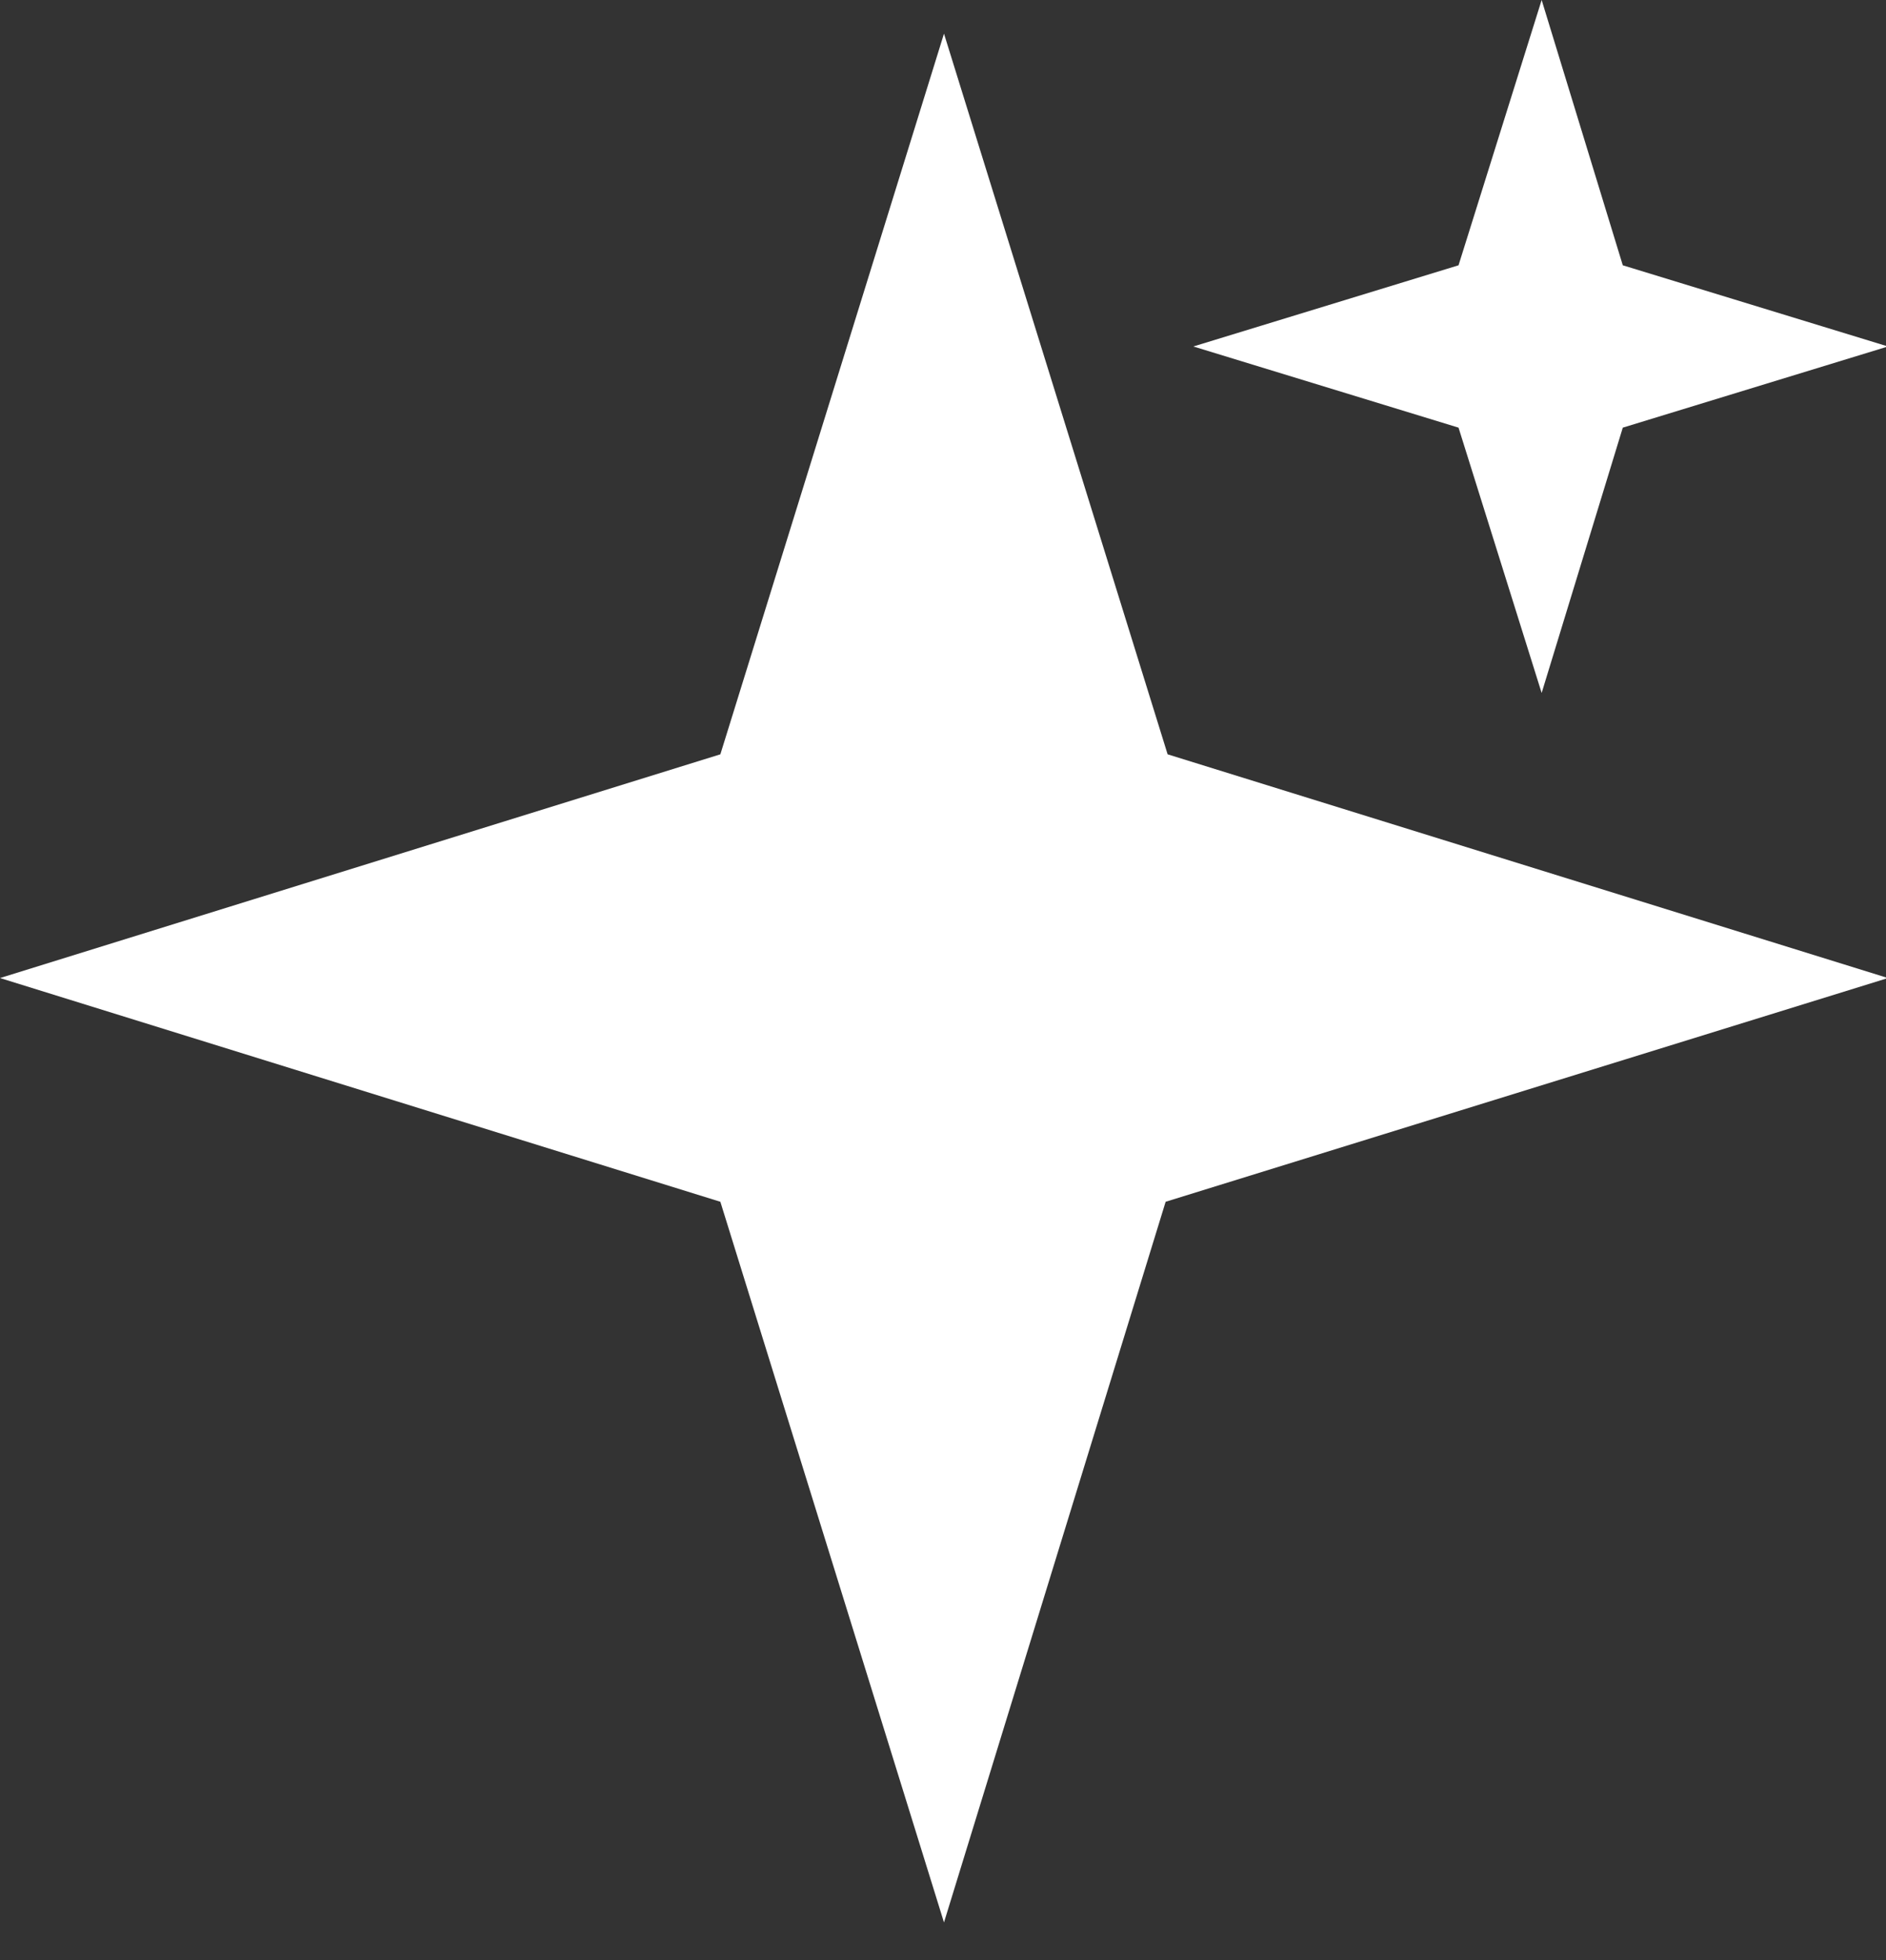 <svg xmlns="http://www.w3.org/2000/svg" xml:space="preserve" id="Warstwa_1" x="0" y="0" version="1.1" viewBox="0 0 95.3 99"><rect x="0" y="0" width="95.3" height="99" fill="#333333" stroke="none"/><path fill="#fff" d="M47.7 1.7 59 38.1l36.4 11.3-36.5 11.3-11.2 36.4-11.3-36.4L0 49.4l36.4-11.3L47.7 1.7zm26 11.7-13.4 4.1 13.4 4.1L77.9 35 82 21.6l13.4-4.1L82 13.4 77.9 0l-4.2 13.4z"/></svg>